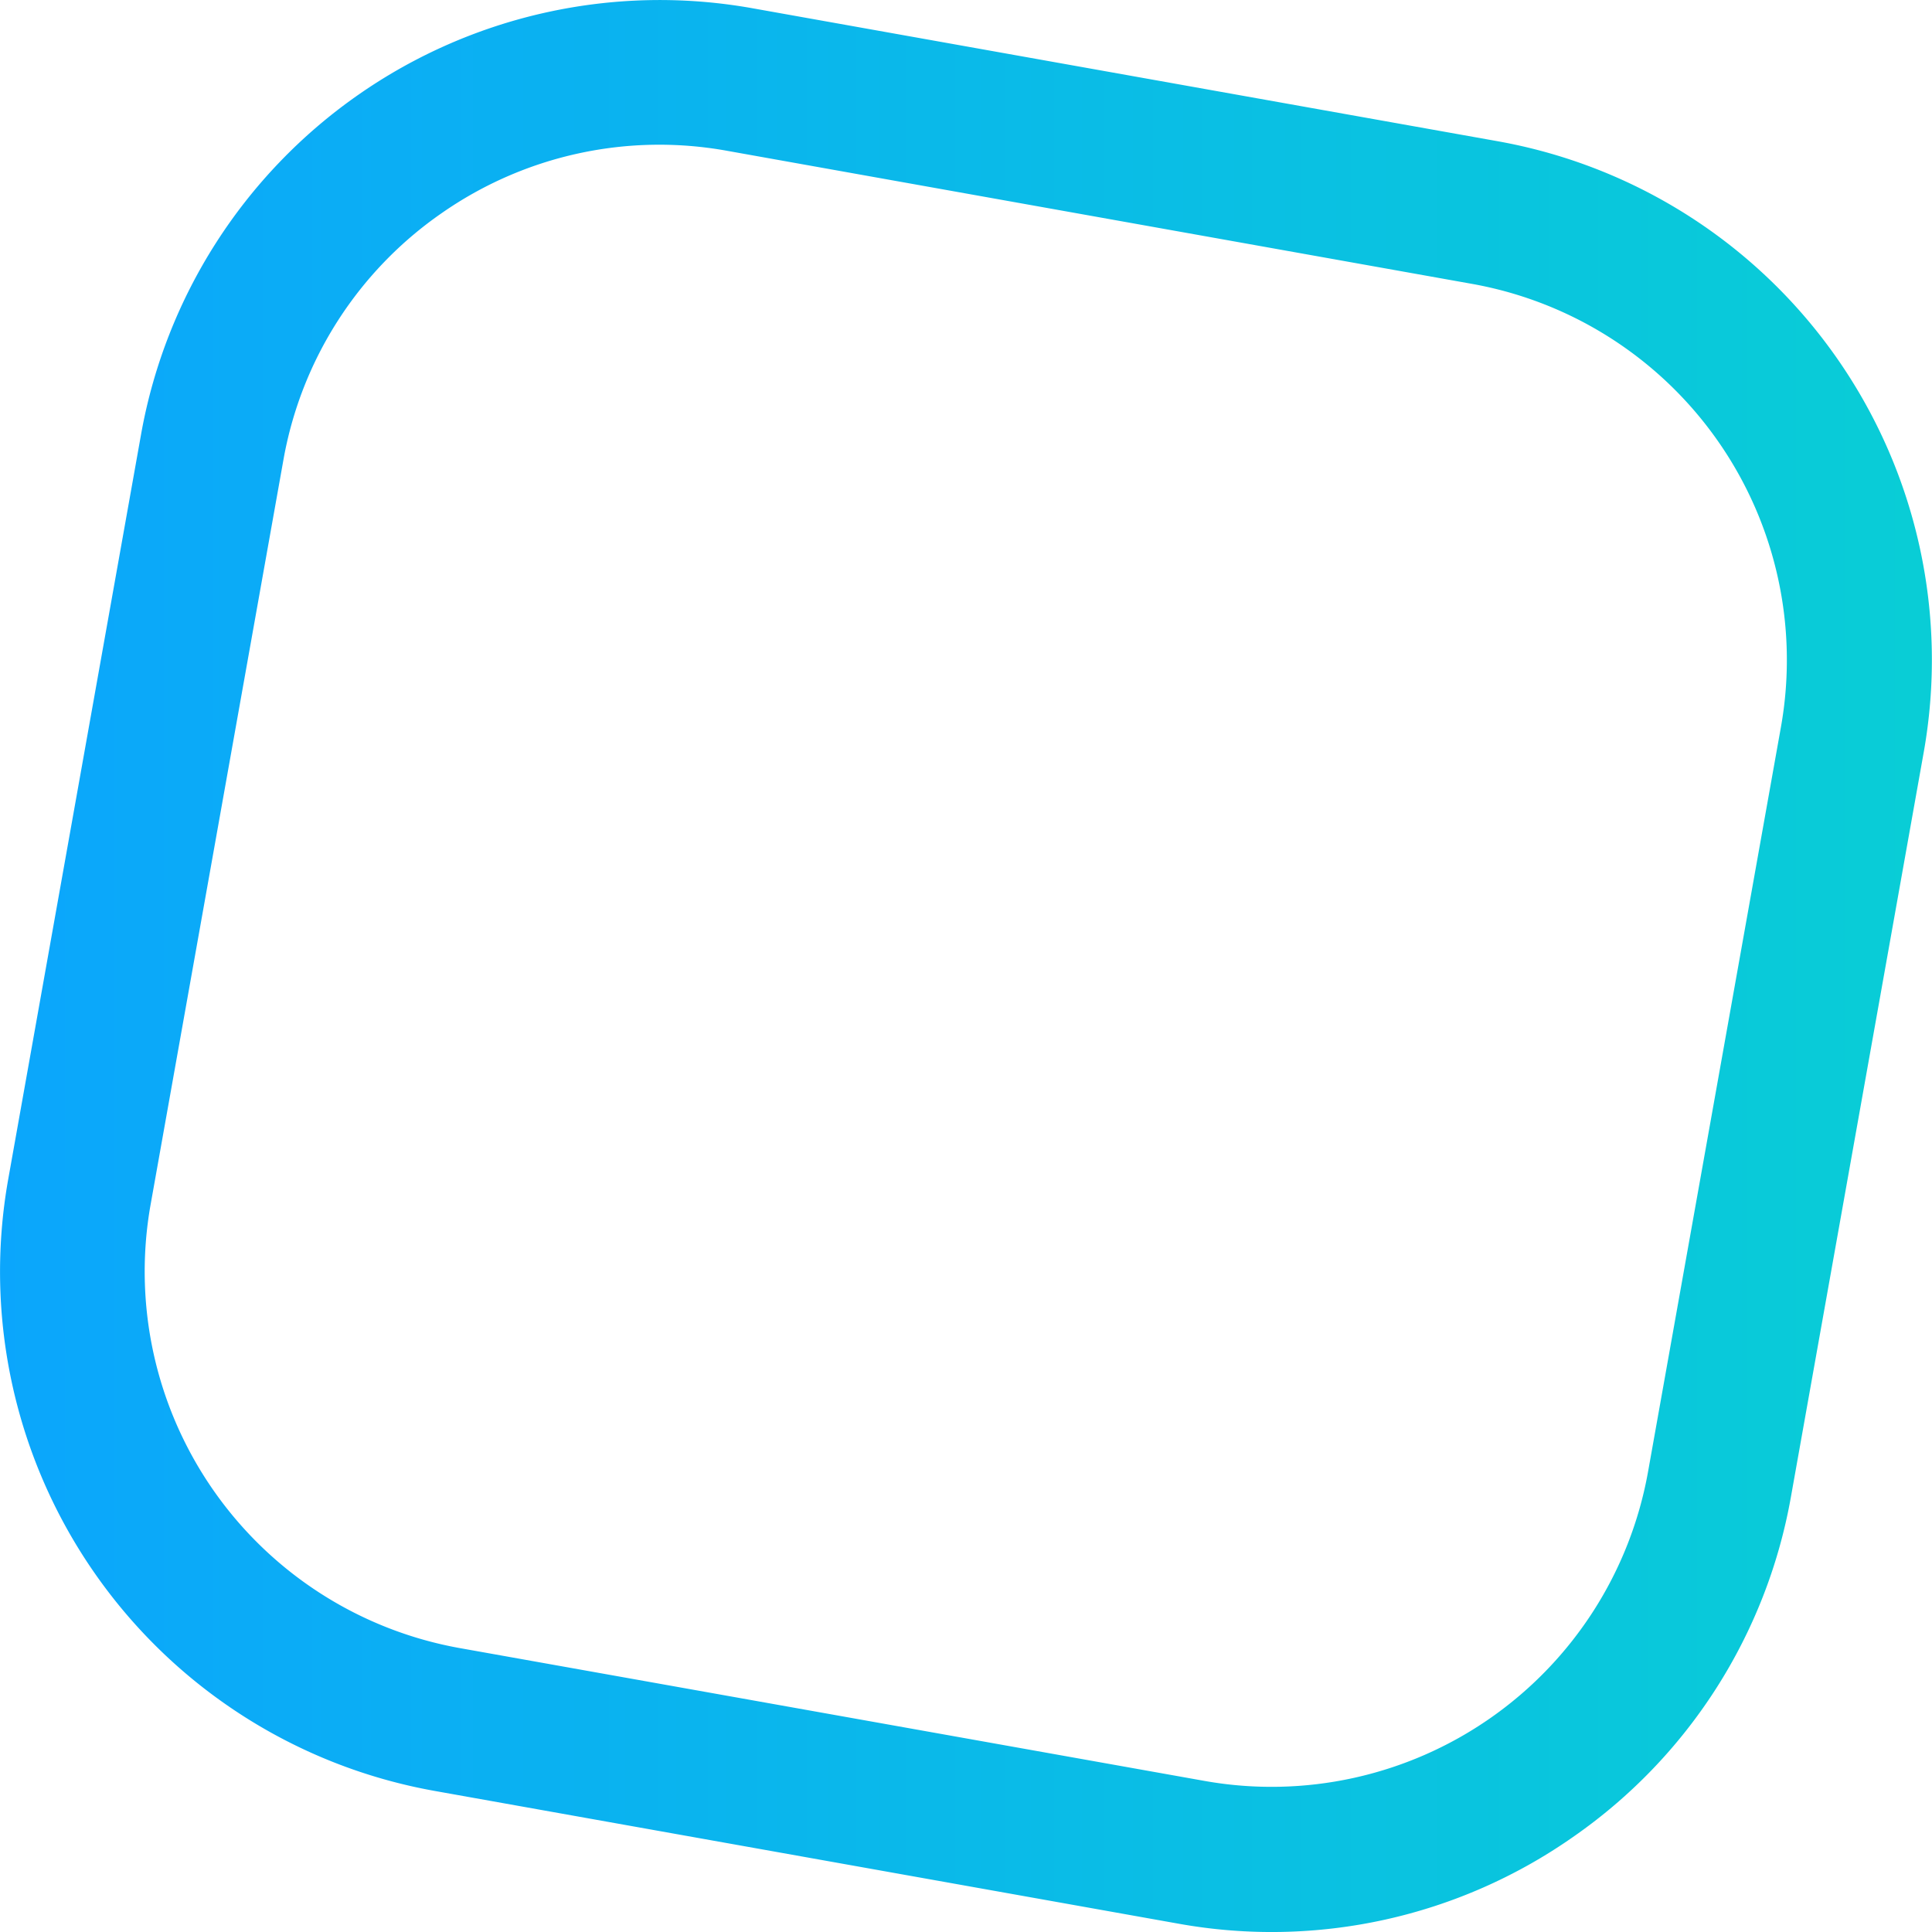 <svg id="Layer_1" data-name="Layer 1" xmlns="http://www.w3.org/2000/svg" xmlns:xlink="http://www.w3.org/1999/xlink" viewBox="0 0 267 267.01"><defs><style>.cls-1{fill:url(#linear-gradient);}</style><linearGradient id="linear-gradient" x1="-1.3" y1="133.5" x2="265.29" y2="133.5" gradientUnits="userSpaceOnUse"><stop offset="0" stop-color="#0ba6fc"/><stop offset="1" stop-color="#09cdd6"/></linearGradient></defs><title>hero-geo-rectangle</title><path class="cls-1" d="M217.4,253.87a72.6,72.6,0,0,1-54.42,12L60,247.49A72.89,72.89,0,0,1,1.14,163L19.51,60A72.82,72.82,0,0,1,104,1.14L207,19.52A72.82,72.82,0,0,1,265.86,104L247.49,207A72.6,72.6,0,0,1,217.4,253.87ZM61,29.49a52.65,52.65,0,0,0-21.81,34l-18.37,103a52.87,52.87,0,0,0,42.71,61.27l103,18.37a52.85,52.85,0,0,0,61.22-42.64l18.38-103a52.8,52.8,0,0,0-42.7-61.26h0L100.49,20.84A52.57,52.57,0,0,0,61,29.49Z" transform="translate(-0.01 0)"/></svg>